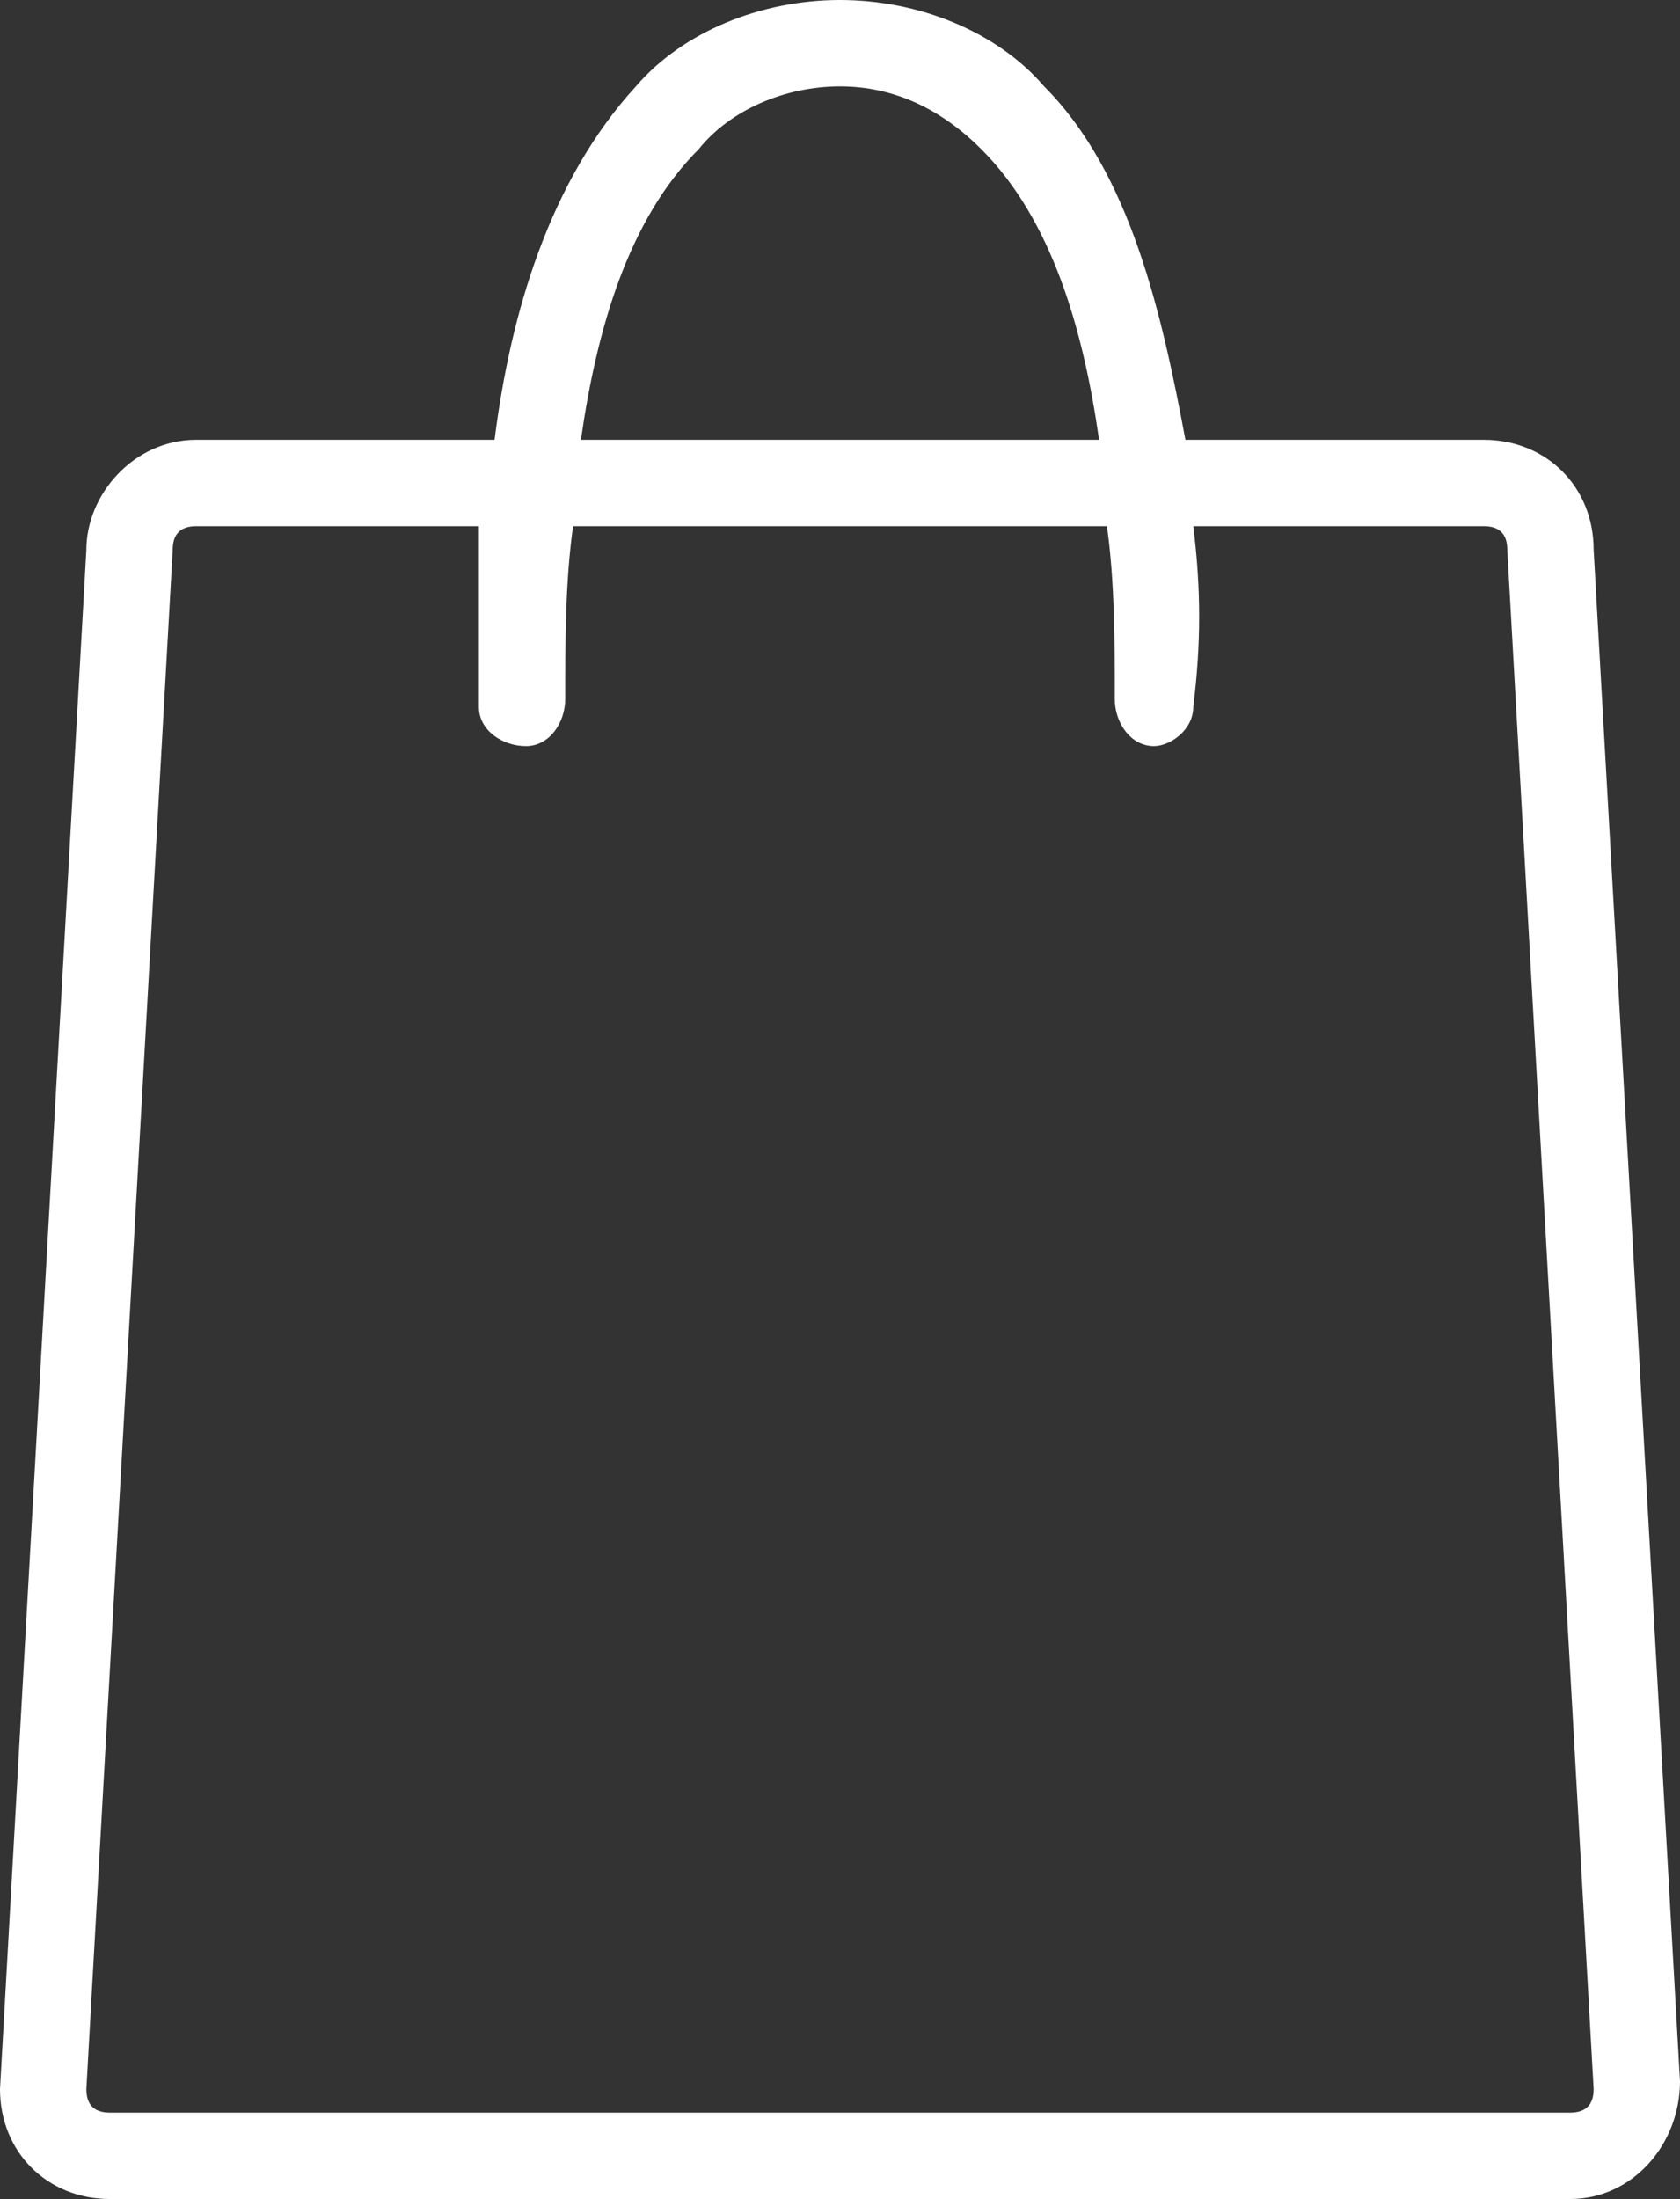 <?xml version="1.0" encoding="utf-8"?>
<!-- Generator: Adobe Illustrator 27.7.0, SVG Export Plug-In . SVG Version: 6.00 Build 0)  -->
<svg version="1.1" id="レイヤー_1" xmlns="http://www.w3.org/2000/svg" xmlns:xlink="http://www.w3.org/1999/xlink" x="0px"
	 y="0px" viewBox="0 0 21.4 28" style="enable-background:new 0 0 21.4 28;" xml:space="preserve">
<rect x="0" y="0" width="21.4" height="28" fill="#333333" stroke="none"/>
<style type="text/css">
	.st0{fill:#FFFFFF;}
</style>
<path class="st0" d="M1.4,28C0.6,28,0,27.4,0,26.6L1.1,7c0-0.7,0.6-1.4,1.4-1.4h3.8C6.5,4,7,2.3,8.1,1.1C8.7,0.4,9.7,0,10.7,0
	s2,0.4,2.6,1.1c1.1,1.1,1.5,2.9,1.8,4.5h3.8c0.8,0,1.4,0.6,1.4,1.4l1.1,19.5c0,0.8-0.6,1.5-1.4,1.5H1.4z M2.2,7L1.1,26.6
	c0,0.2,0.1,0.3,0.3,0.3H20c0.2,0,0.3-0.1,0.3-0.3L19.2,7c0-0.2-0.1-0.3-0.3-0.3h-3.7c0.1,0.8,0.1,1.5,0,2.3c0,0.3-0.3,0.5-0.5,0.5
	l0,0c-0.3,0-0.5-0.3-0.5-0.6c0-0.7,0-1.5-0.1-2.2H7.3C7.2,7.4,7.2,8.2,7.2,8.9c0,0.3-0.2,0.6-0.5,0.6C6.4,9.5,6.1,9.3,6.1,9
	c0-0.8,0-1.5,0-2.3H2.5C2.3,6.7,2.2,6.8,2.2,7L2.2,7z M14,5.6c-0.2-1.4-0.6-2.8-1.5-3.7c-0.5-0.5-1.1-0.8-1.8-0.8S9.3,1.4,8.9,1.9
	C8,2.8,7.6,4.2,7.4,5.6H14z"/>
</svg>

